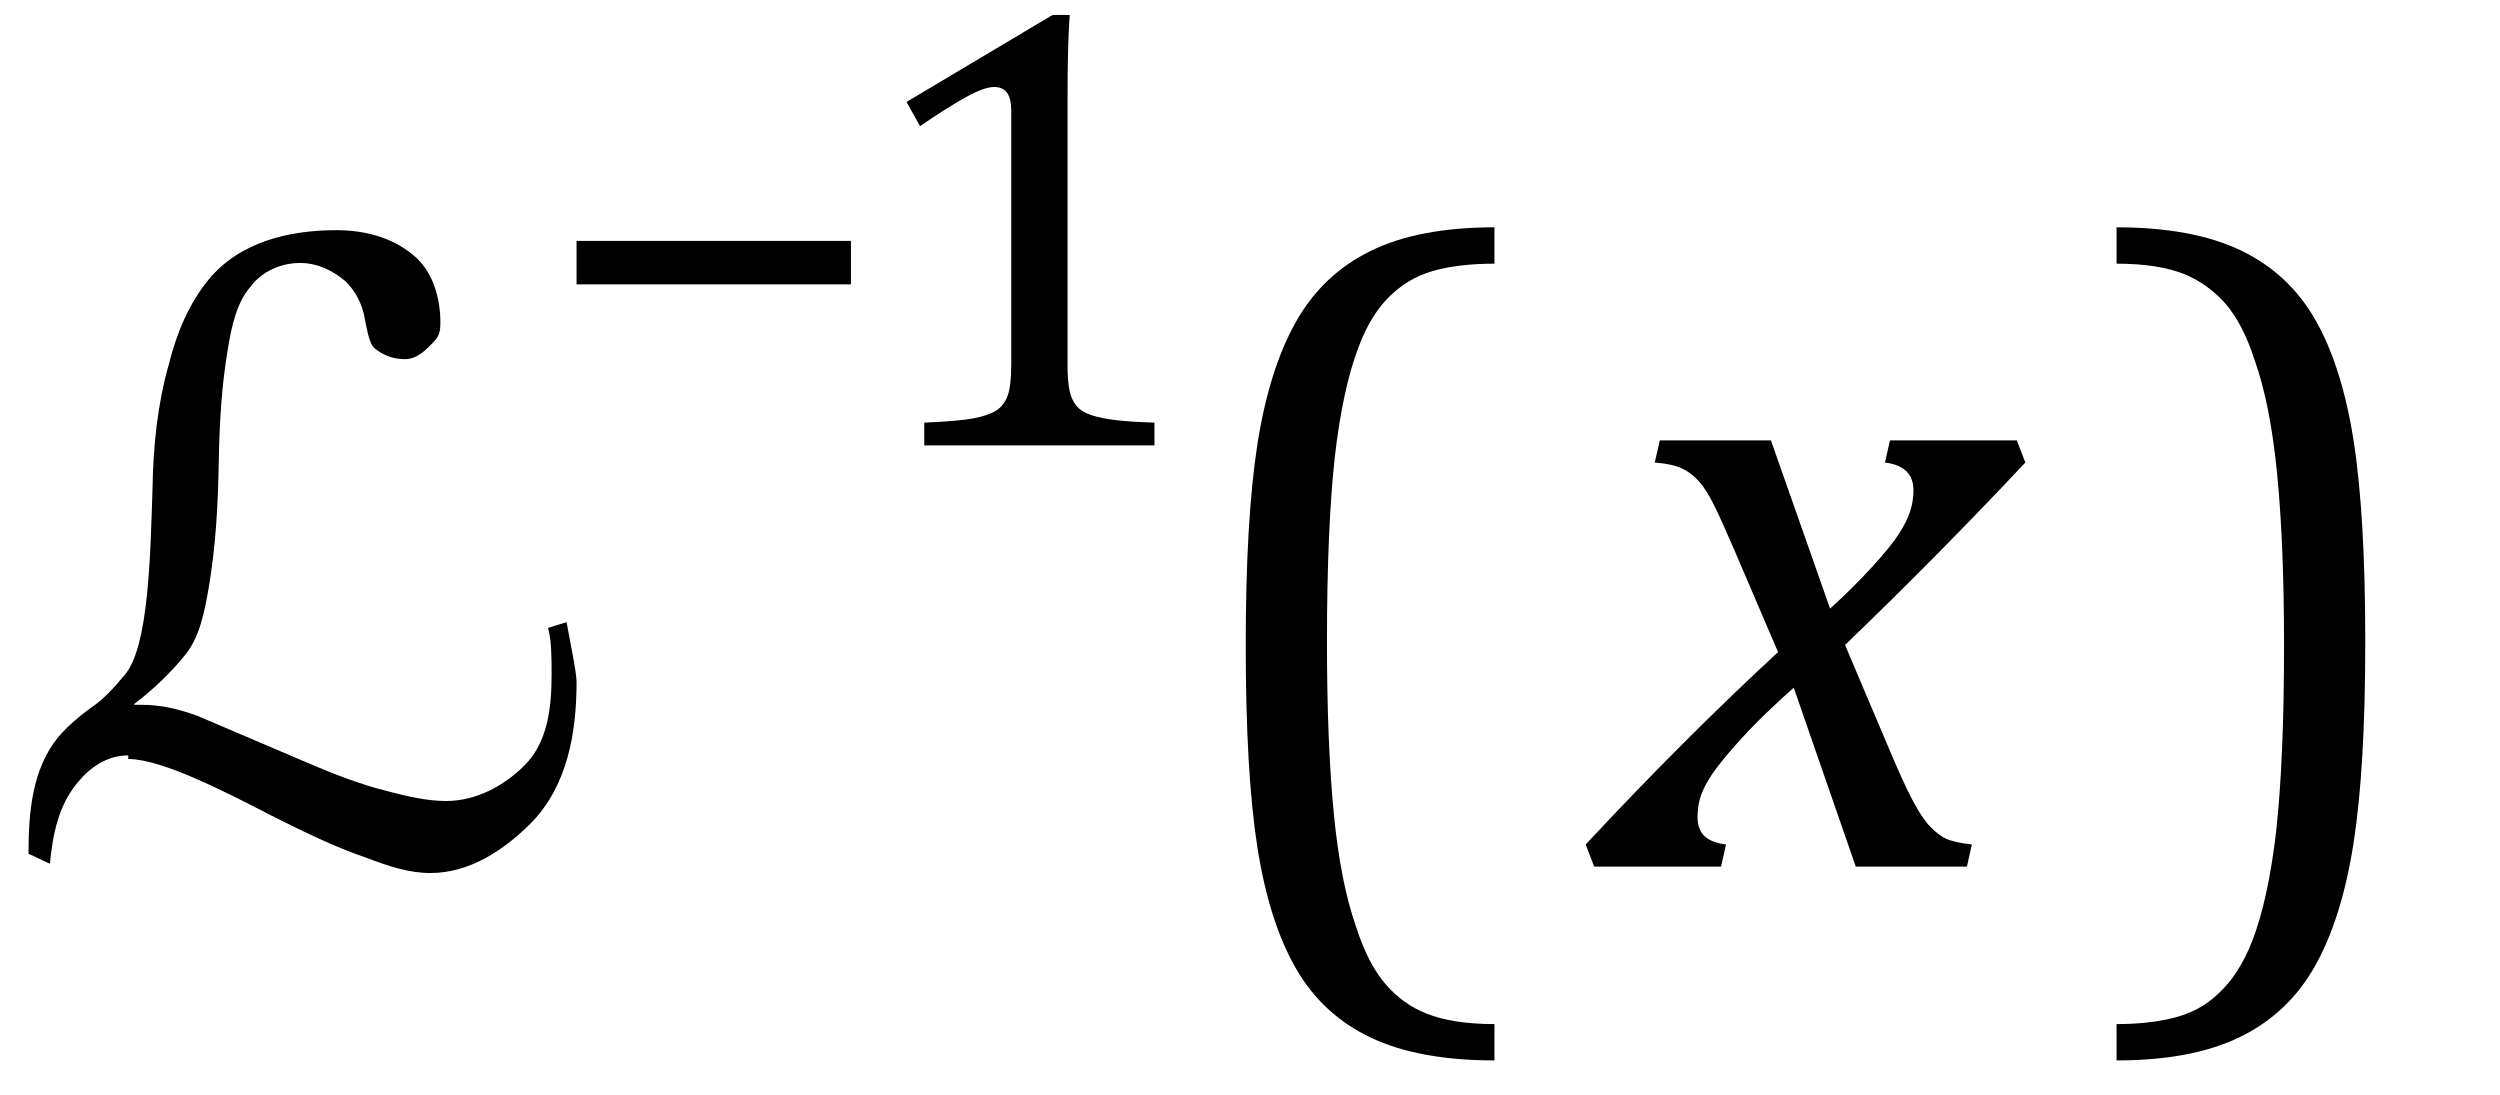 <?xml version="1.0" encoding="UTF-8" standalone="no"?><svg xmlns="http://www.w3.org/2000/svg" xmlns:xlink="http://www.w3.org/1999/xlink" stroke-dasharray="none" shape-rendering="auto" font-family="'Dialog'" width="54.813" text-rendering="auto" fill-opacity="1" contentScriptType="text/ecmascript" color-interpolation="auto" color-rendering="auto" preserveAspectRatio="xMidYMid meet" font-size="12" fill="black" stroke="black" image-rendering="auto" stroke-miterlimit="10" zoomAndPan="magnify" version="1.0" stroke-linecap="square" stroke-linejoin="miter" contentStyleType="text/css" font-style="normal" height="24" stroke-width="1" stroke-dashoffset="0" font-weight="normal" stroke-opacity="1" y="-5"><!--Converted from MathML using JEuclid--><defs id="genericDefs"/><g><g text-rendering="optimizeLegibility" transform="translate(0,19)" color-rendering="optimizeQuality" color-interpolation="linearRGB" image-rendering="optimizeQuality"><path d="M4.312 -3.312 L6.656 -2.312 C7.234 -2.062 7.859 -1.812 8.484 -1.656 C8.906 -1.547 9.344 -1.438 9.781 -1.438 C10.438 -1.438 11.047 -1.766 11.5 -2.219 C12.016 -2.734 12.094 -3.5 12.094 -4.219 C12.094 -4.562 12.094 -4.953 12.016 -5.234 L12.422 -5.359 C12.5 -4.922 12.641 -4.266 12.641 -4.047 C12.641 -2.922 12.438 -1.766 11.641 -0.953 C11.047 -0.359 10.297 0.141 9.438 0.141 C8.953 0.141 8.5 -0.016 8.047 -0.188 C7.312 -0.438 6.625 -0.781 5.938 -1.125 C4.938 -1.641 3.547 -2.359 2.812 -2.359 C2.812 -2.406 2.812 -2.422 2.812 -2.438 C2.359 -2.438 1.984 -2.188 1.703 -1.844 C1.281 -1.344 1.156 -0.703 1.094 -0.062 L0.625 -0.281 C0.625 -1.188 0.703 -2.141 1.281 -2.844 C1.484 -3.078 1.719 -3.281 1.953 -3.453 C2.266 -3.656 2.5 -3.922 2.734 -4.203 C3.266 -4.812 3.297 -6.875 3.344 -8.281 C3.359 -9.219 3.453 -10.141 3.703 -11.016 C3.875 -11.703 4.141 -12.344 4.578 -12.875 C5.266 -13.703 6.344 -13.953 7.375 -13.953 C8 -13.953 8.594 -13.797 9.062 -13.406 C9.5 -13.047 9.656 -12.453 9.656 -11.922 C9.656 -11.781 9.641 -11.656 9.547 -11.547 C9.359 -11.344 9.156 -11.125 8.875 -11.125 C8.641 -11.125 8.406 -11.203 8.219 -11.359 C8.094 -11.453 8.047 -11.781 8 -12 C7.953 -12.312 7.797 -12.625 7.562 -12.844 C7.281 -13.078 6.953 -13.234 6.578 -13.234 C6.156 -13.234 5.734 -13.047 5.484 -12.703 C5.188 -12.359 5.078 -11.844 5 -11.375 C4.859 -10.562 4.812 -9.719 4.797 -8.906 C4.781 -7.953 4.734 -7.047 4.578 -6.125 C4.484 -5.578 4.375 -5.016 4.047 -4.625 C3.703 -4.203 3.312 -3.844 2.938 -3.562 L2.953 -3.547 C2.953 -3.547 3.047 -3.547 3.094 -3.547 C3.547 -3.547 3.906 -3.453 4.312 -3.312 Z" stroke="none"/></g><g text-rendering="optimizeLegibility" transform="translate(11.766,9.766)" color-rendering="optimizeQuality" color-interpolation="linearRGB" image-rendering="optimizeQuality"><path d="M0.875 -3.531 L0.875 -4.484 L6.891 -4.484 L6.891 -3.531 L0.875 -3.531 Z" stroke="none"/></g><g text-rendering="optimizeLegibility" transform="translate(18.656,9.766)" color-rendering="optimizeQuality" color-interpolation="linearRGB" image-rendering="optimizeQuality"><path d="M4.75 -1.781 Q4.75 -1.391 4.797 -1.188 Q4.844 -0.984 4.953 -0.859 Q5.062 -0.734 5.273 -0.664 Q5.484 -0.594 5.805 -0.555 Q6.125 -0.516 6.656 -0.5 L6.656 0 L1.609 0 L1.609 -0.5 Q2.359 -0.531 2.688 -0.594 Q3.016 -0.656 3.188 -0.766 Q3.359 -0.875 3.438 -1.094 Q3.516 -1.312 3.516 -1.781 L3.516 -7.328 Q3.516 -7.609 3.422 -7.734 Q3.328 -7.859 3.141 -7.859 Q2.922 -7.859 2.516 -7.633 Q2.109 -7.406 1.516 -7 L1.219 -7.531 L4.422 -9.438 L4.797 -9.438 Q4.75 -8.781 4.75 -7.625 L4.75 -1.781 Z" stroke="none"/></g><g text-rendering="optimizeLegibility" transform="translate(25.547,19)" color-rendering="optimizeQuality" color-interpolation="linearRGB" image-rendering="optimizeQuality"><path d="M7.219 4.25 Q5.562 4.25 4.508 3.75 Q3.453 3.25 2.867 2.234 Q2.281 1.219 2.023 -0.414 Q1.766 -2.047 1.766 -4.844 Q1.766 -7.625 2.023 -9.266 Q2.281 -10.906 2.867 -11.945 Q3.453 -12.984 4.508 -13.5 Q5.562 -14.016 7.219 -14.016 L7.219 -13.219 Q6.531 -13.219 6 -13.094 Q5.406 -12.953 4.984 -12.562 Q4.516 -12.141 4.234 -11.375 Q3.891 -10.469 3.719 -8.984 Q3.547 -7.406 3.547 -4.922 Q3.547 -2.719 3.695 -1.18 Q3.844 0.359 4.188 1.328 Q4.453 2.156 4.859 2.609 Q5.219 3.016 5.719 3.219 Q6.297 3.453 7.219 3.453 L7.219 4.25 Z" stroke="none"/></g><g text-rendering="optimizeLegibility" transform="translate(35.172,19)" color-rendering="optimizeQuality" color-interpolation="linearRGB" image-rendering="optimizeQuality"><path d="M9.234 -8.859 Q7.344 -6.844 5.281 -4.859 L6.188 -2.719 Q6.547 -1.859 6.758 -1.461 Q6.969 -1.062 7.148 -0.875 Q7.328 -0.688 7.5 -0.609 Q7.672 -0.531 8.062 -0.484 L7.953 0 L5.516 0 L4.156 -3.922 Q3.922 -3.719 3.539 -3.352 Q3.156 -2.984 2.797 -2.57 Q2.438 -2.156 2.289 -1.906 Q2.141 -1.656 2.094 -1.469 Q2.047 -1.281 2.047 -1.078 Q2.047 -0.828 2.188 -0.68 Q2.328 -0.531 2.672 -0.484 L2.562 0 L-0.219 0 L-0.406 -0.484 Q1.734 -2.781 3.812 -4.703 L2.875 -6.891 Q2.594 -7.547 2.422 -7.898 Q2.25 -8.25 2.086 -8.438 Q1.922 -8.625 1.711 -8.727 Q1.5 -8.828 1.109 -8.859 L1.219 -9.344 L3.656 -9.344 L4.953 -5.656 Q5.438 -6.094 5.867 -6.562 Q6.297 -7.031 6.469 -7.305 Q6.641 -7.578 6.711 -7.797 Q6.781 -8.016 6.781 -8.25 Q6.781 -8.781 6.156 -8.859 L6.266 -9.344 L9.047 -9.344 L9.234 -8.859 Z" stroke="none"/></g><g text-rendering="optimizeLegibility" transform="translate(45.984,19)" color-rendering="optimizeQuality" color-interpolation="linearRGB" image-rendering="optimizeQuality"><path d="M0.422 -14.016 Q2.078 -14.016 3.133 -13.516 Q4.188 -13.016 4.773 -12 Q5.359 -10.984 5.617 -9.352 Q5.875 -7.719 5.875 -4.922 Q5.875 -2.156 5.617 -0.508 Q5.359 1.141 4.773 2.18 Q4.188 3.219 3.133 3.734 Q2.078 4.25 0.422 4.25 L0.422 3.453 Q1.109 3.453 1.625 3.328 Q2.234 3.188 2.641 2.797 Q3.109 2.375 3.406 1.609 Q3.75 0.703 3.922 -0.781 Q4.094 -2.359 4.094 -4.844 Q4.094 -7.047 3.945 -8.586 Q3.797 -10.125 3.453 -11.094 Q3.188 -11.922 2.781 -12.375 Q2.406 -12.781 1.922 -12.984 Q1.344 -13.219 0.422 -13.219 L0.422 -14.016 Z" stroke="none"/></g></g></svg>